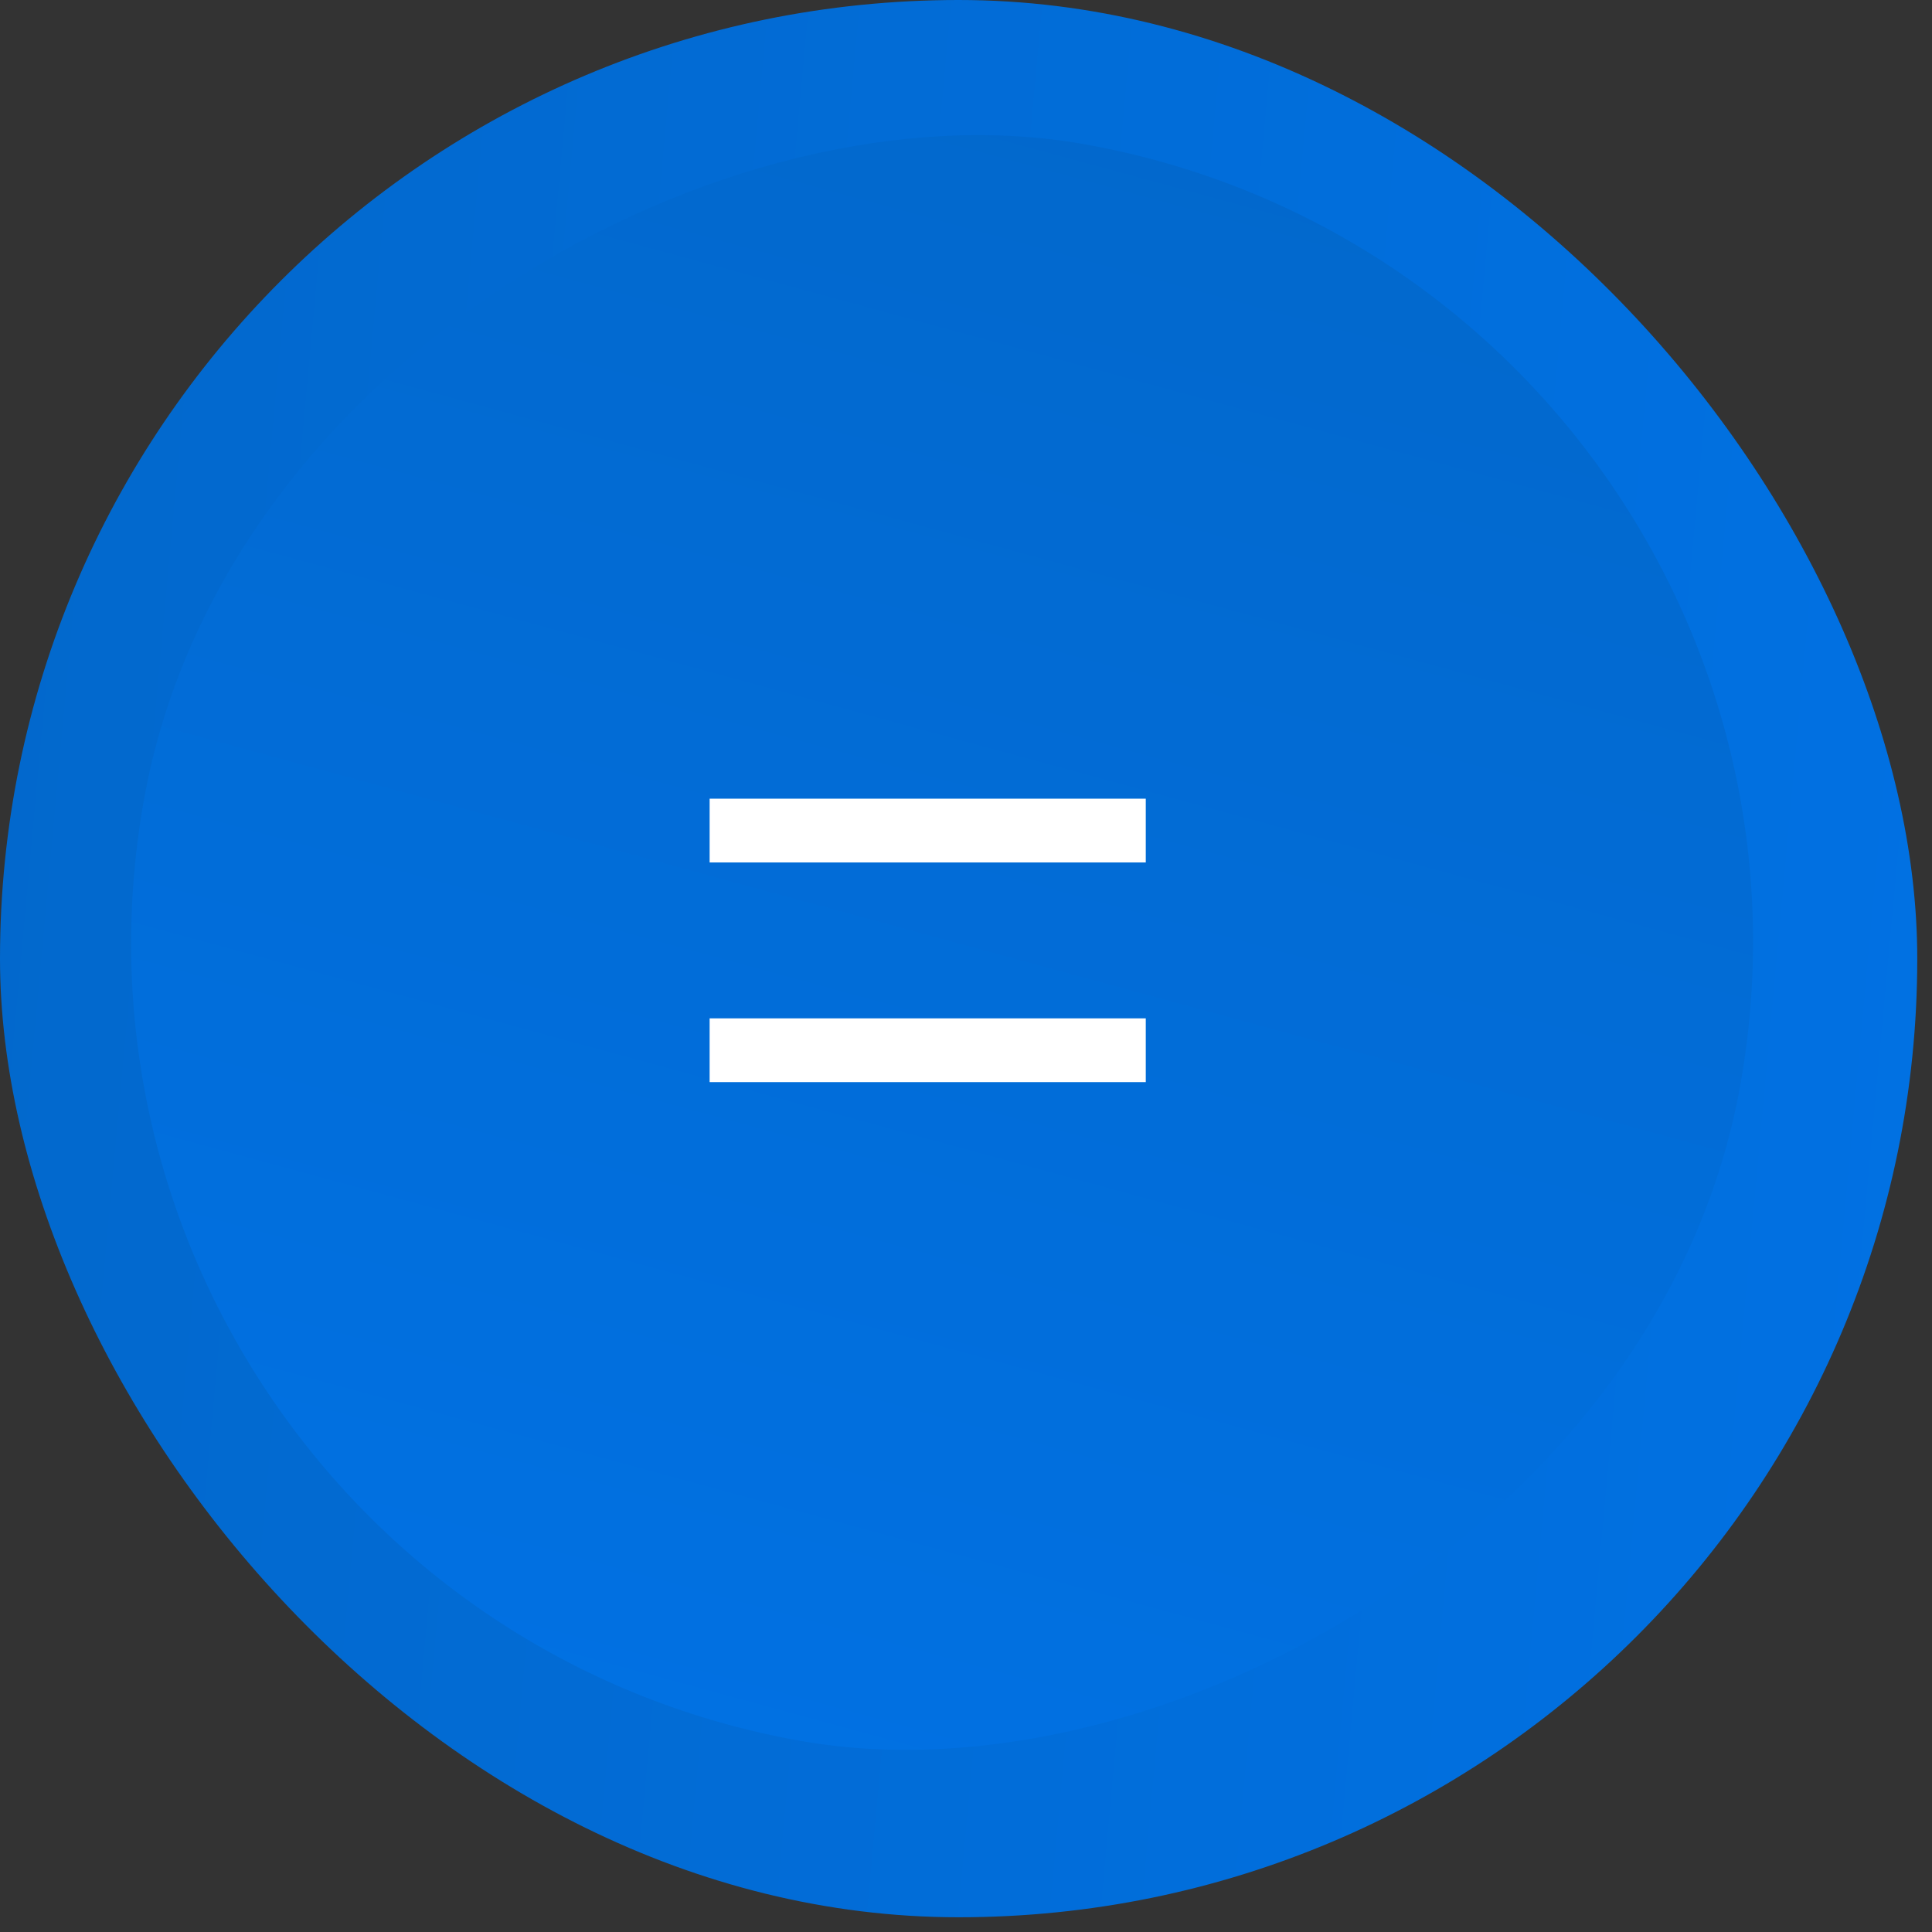 <?xml version="1.0" encoding="UTF-8"?> <svg xmlns="http://www.w3.org/2000/svg" width="40" height="40" viewBox="0 0 40 40" fill="none"><rect x="0" y="0" width="40" height="40" fill="#333333" stroke="none"/><rect width="39.695" height="39.695" rx="19.848" fill="url(#paint0_linear_139_1488)"></rect><rect x="38.953" y="5.896" width="33.575" height="33.575" rx="16.787" transform="rotate(100 38.953 5.896)" fill="url(#paint1_linear_139_1488)"></rect><path d="M14.692 17.856V16.536H23.722V17.856H14.692ZM14.692 22.404V21.084H23.722V22.404H14.692Z" fill="white"></path><defs fill="#000000"><linearGradient id="paint0_linear_139_1488" x1="-0.086" y1="-0.893" x2="43.06" y2="3.07" gradientUnits="userSpaceOnUse" fill="#000000"><stop stop-color="#0268cc" fill="#000000"></stop><stop offset="1" stop-color="#0171e3" fill="#000000"></stop></linearGradient><linearGradient id="paint1_linear_139_1488" x1="38.88" y1="5.14" x2="75.373" y2="8.492" gradientUnits="userSpaceOnUse" fill="#000000"><stop stop-color="#0268cc" fill="#000000"></stop><stop offset="1" stop-color="#0171e3" fill="#000000"></stop></linearGradient></defs></svg> 
